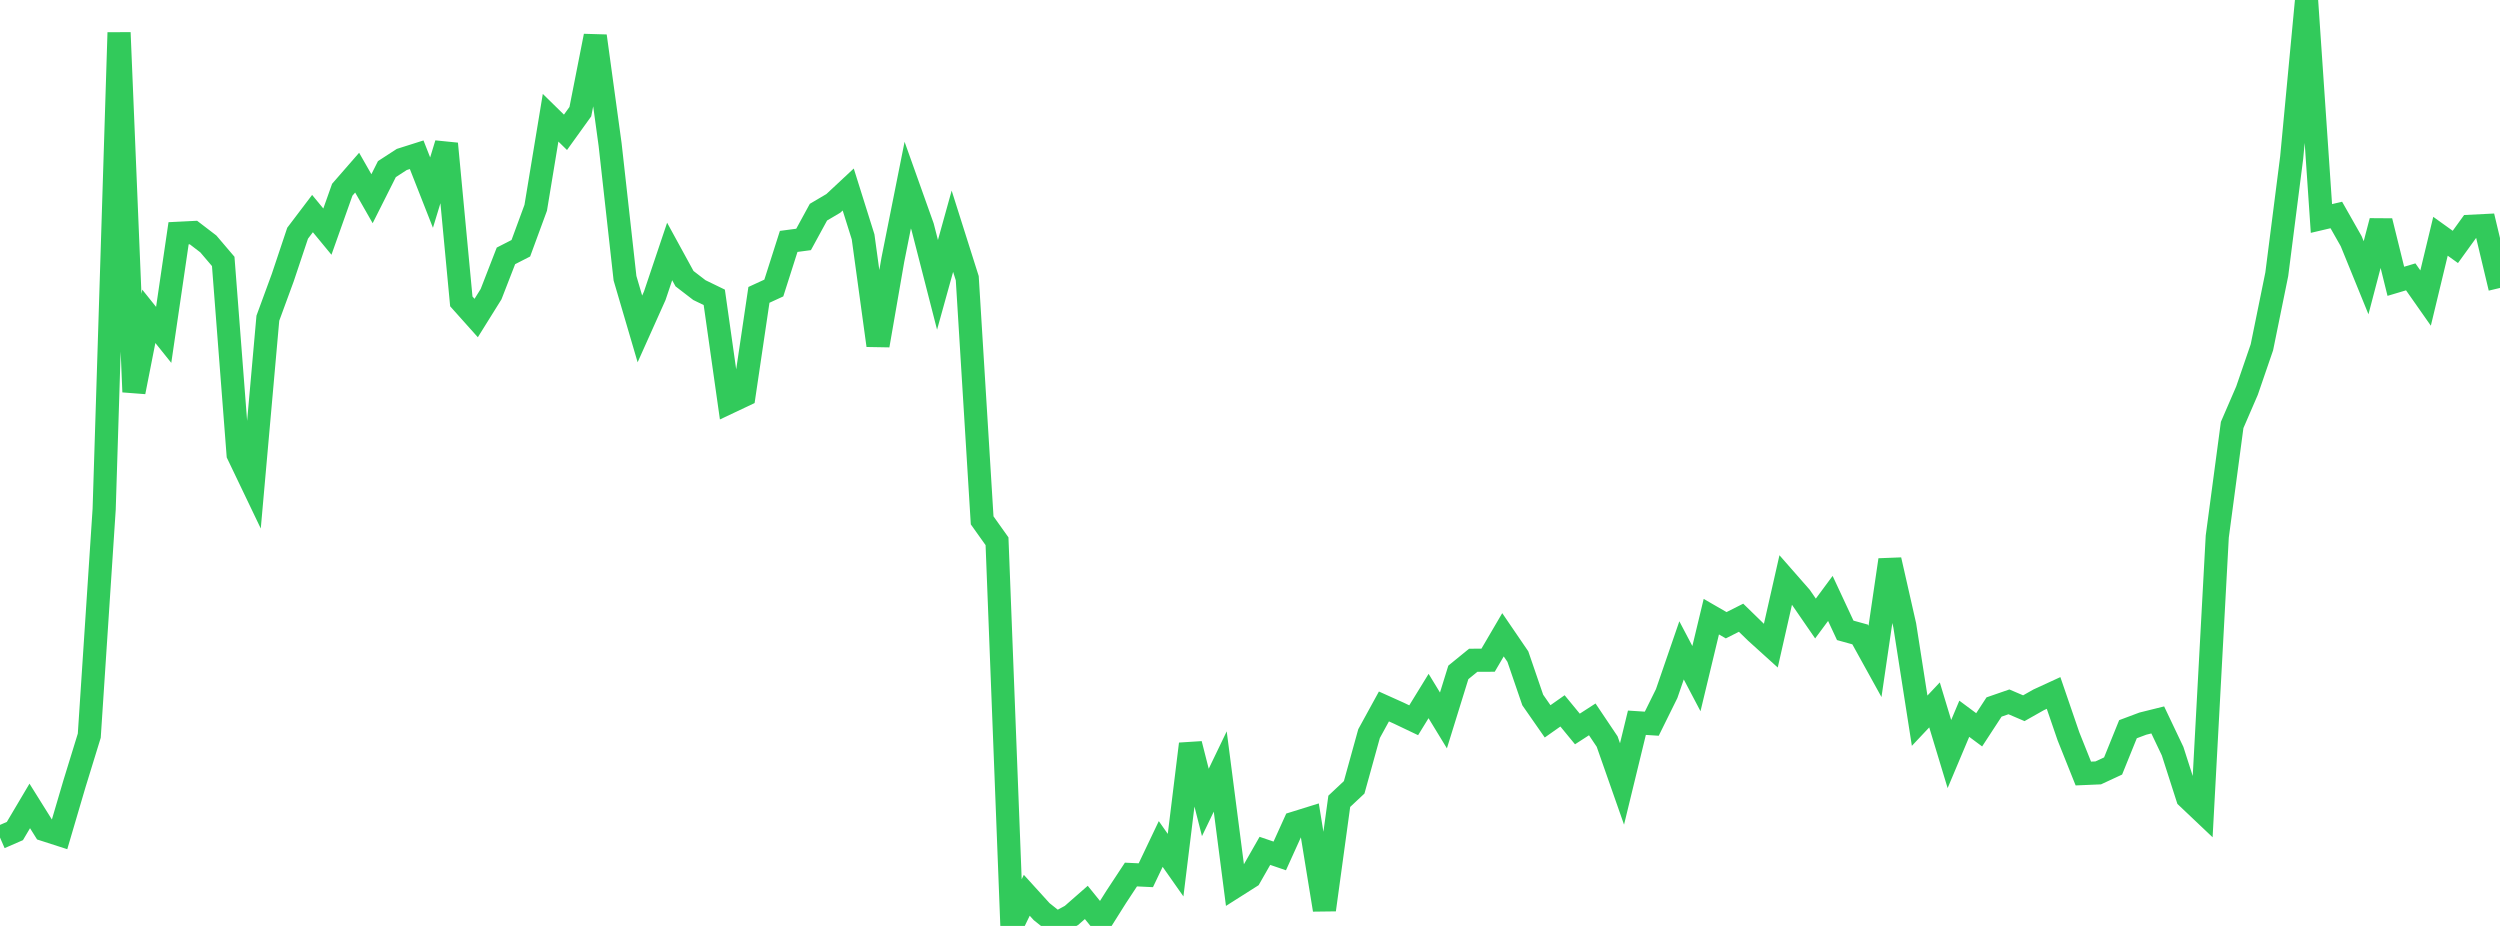 <?xml version="1.0" standalone="no"?>
<!DOCTYPE svg PUBLIC "-//W3C//DTD SVG 1.1//EN" "http://www.w3.org/Graphics/SVG/1.1/DTD/svg11.dtd">

<svg width="135" height="50" viewBox="0 0 135 50" preserveAspectRatio="none" 
  xmlns="http://www.w3.org/2000/svg"
  xmlns:xlink="http://www.w3.org/1999/xlink">


<polyline points="0.0, 45.226 0.804, 44.876 1.607, 43.52 2.411, 44.806 3.214, 45.065 4.018, 42.334 4.821, 39.726 5.625, 27.49 6.429, 1.76 7.232, 21.164 8.036, 17.081 8.839, 18.083 9.643, 12.597 10.446, 12.557 11.25, 13.172 12.054, 14.116 12.857, 24.537 13.661, 26.215 14.464, 17.184 15.268, 14.994 16.071, 12.594 16.875, 11.533 17.679, 12.508 18.482, 10.246 19.286, 9.323 20.089, 10.731 20.893, 9.132 21.696, 8.611 22.5, 8.356 23.304, 10.401 24.107, 7.761 24.911, 16.276 25.714, 17.174 26.518, 15.884 27.321, 13.817 28.125, 13.406 28.929, 11.22 29.732, 6.358 30.536, 7.145 31.339, 6.029 32.143, 1.945 32.946, 7.805 33.75, 15.024 34.554, 17.762 35.357, 15.971 36.161, 13.58 36.964, 15.048 37.768, 15.666 38.571, 16.056 39.375, 21.723 40.179, 21.343 40.982, 15.923 41.786, 15.553 42.589, 13.036 43.393, 12.93 44.196, 11.457 45.0, 10.983 45.804, 10.233 46.607, 12.79 47.411, 18.652 48.214, 14.027 49.018, 9.996 49.821, 12.248 50.625, 15.382 51.429, 12.487 52.232, 15.023 53.036, 28.099 53.839, 29.228 54.643, 50.0 55.446, 48.345 56.25, 49.23 57.054, 49.869 57.857, 49.435 58.661, 48.731 59.464, 49.723 60.268, 48.445 61.071, 47.225 61.875, 47.263 62.679, 45.575 63.482, 46.718 64.286, 40.174 65.089, 43.332 65.893, 41.661 66.696, 47.866 67.5, 47.356 68.304, 45.946 69.107, 46.22 69.911, 44.445 70.714, 44.195 71.518, 49.129 72.321, 43.27 73.125, 42.516 73.929, 39.615 74.732, 38.149 75.536, 38.511 76.339, 38.894 77.143, 37.585 77.946, 38.903 78.75, 36.31 79.554, 35.655 80.357, 35.651 81.161, 34.278 81.964, 35.455 82.768, 37.8 83.571, 38.953 84.375, 38.387 85.179, 39.365 85.982, 38.846 86.786, 40.044 87.589, 42.333 88.393, 39.028 89.196, 39.08 90.0, 37.453 90.804, 35.119 91.607, 36.646 92.411, 33.3 93.214, 33.763 94.018, 33.357 94.821, 34.139 95.625, 34.866 96.429, 31.317 97.232, 32.233 98.036, 33.4 98.839, 32.315 99.643, 34.039 100.446, 34.261 101.25, 35.716 102.054, 30.236 102.857, 33.775 103.661, 38.918 104.464, 38.065 105.268, 40.719 106.071, 38.813 106.875, 39.41 107.679, 38.178 108.482, 37.9 109.286, 38.244 110.089, 37.79 110.893, 37.42 111.696, 39.76 112.5, 41.77 113.304, 41.736 114.107, 41.363 114.911, 39.377 115.714, 39.076 116.518, 38.876 117.321, 40.564 118.125, 43.067 118.929, 43.829 119.732, 28.977 120.536, 22.949 121.339, 21.092 122.143, 18.752 122.946, 14.809 123.75, 8.513 124.554, 0.0 125.357, 11.798 126.161, 11.609 126.964, 13.025 127.768, 14.999 128.571, 11.938 129.375, 15.19 130.179, 14.95 130.982, 16.095 131.786, 12.758 132.589, 13.334 133.393, 12.22 134.196, 12.18 135.0, 15.549" fill="none" stroke="#32ca5b" stroke-width="1.25"/>

</svg>